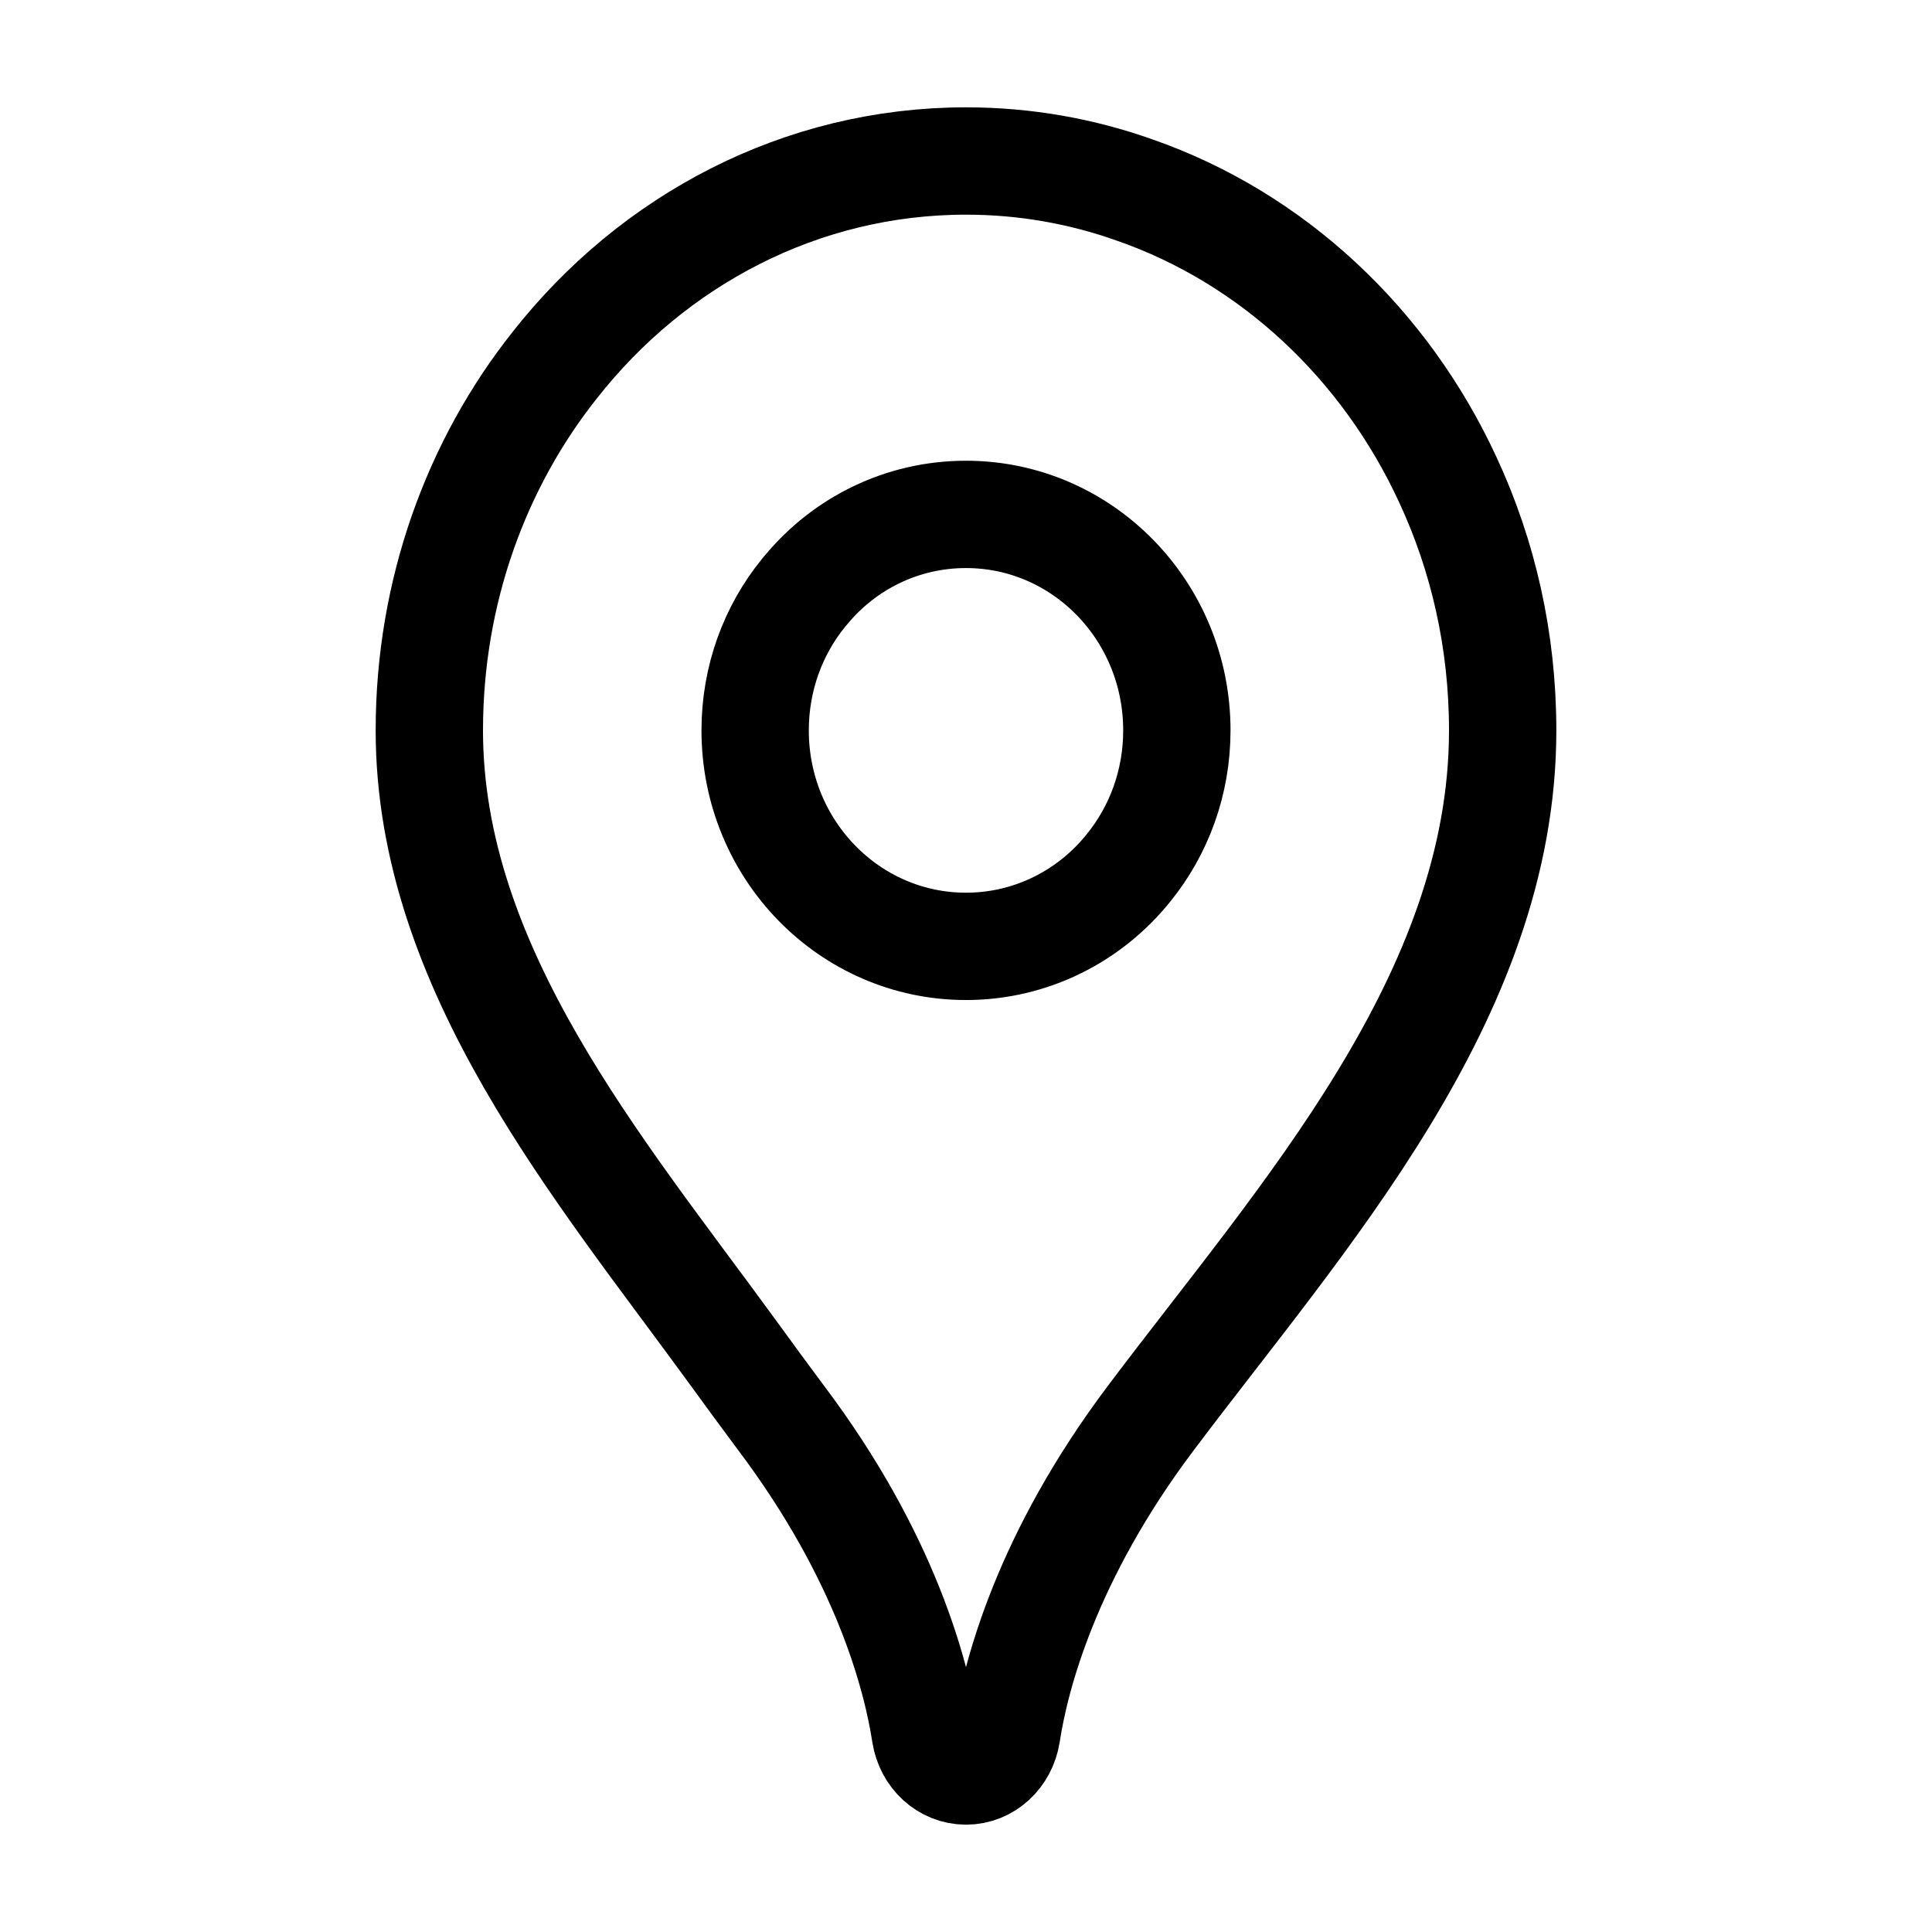 <svg width="36" height="36" viewBox="0 0 36 36" fill="none" xmlns="http://www.w3.org/2000/svg">
<path d="M28 13.61C28 11.934 27.636 10.354 26.979 8.941C25.807 6.402 23.707 4.434 21.143 3.541C20.157 3.19 19.1 3 18 3C14.921 3 12.164 4.478 10.336 6.805C8.879 8.641 8 11.02 8 13.61C8 18.051 11.164 21.776 13.636 25.171C13.943 25.595 14.25 26.012 14.55 26.415C16.507 29.012 17.079 31.237 17.243 32.312C17.307 32.707 17.621 33 18 33C18.379 33 18.693 32.707 18.757 32.312C18.921 31.237 19.493 29.012 21.45 26.415C24.25 22.69 28 18.585 28 13.61ZM21.029 16.171C20.314 17.063 19.221 17.634 18 17.634C15.829 17.634 14.071 15.834 14.071 13.61C14.071 12.637 14.407 11.744 14.971 11.049C14.986 11.027 15.007 11.005 15.021 10.99C15.736 10.127 16.807 9.585 18 9.585C20.171 9.585 21.929 11.385 21.929 13.61C21.929 14.583 21.593 15.476 21.029 16.171Z" stroke="black" stroke-width="2" stroke-miterlimit="10"/>
</svg>

